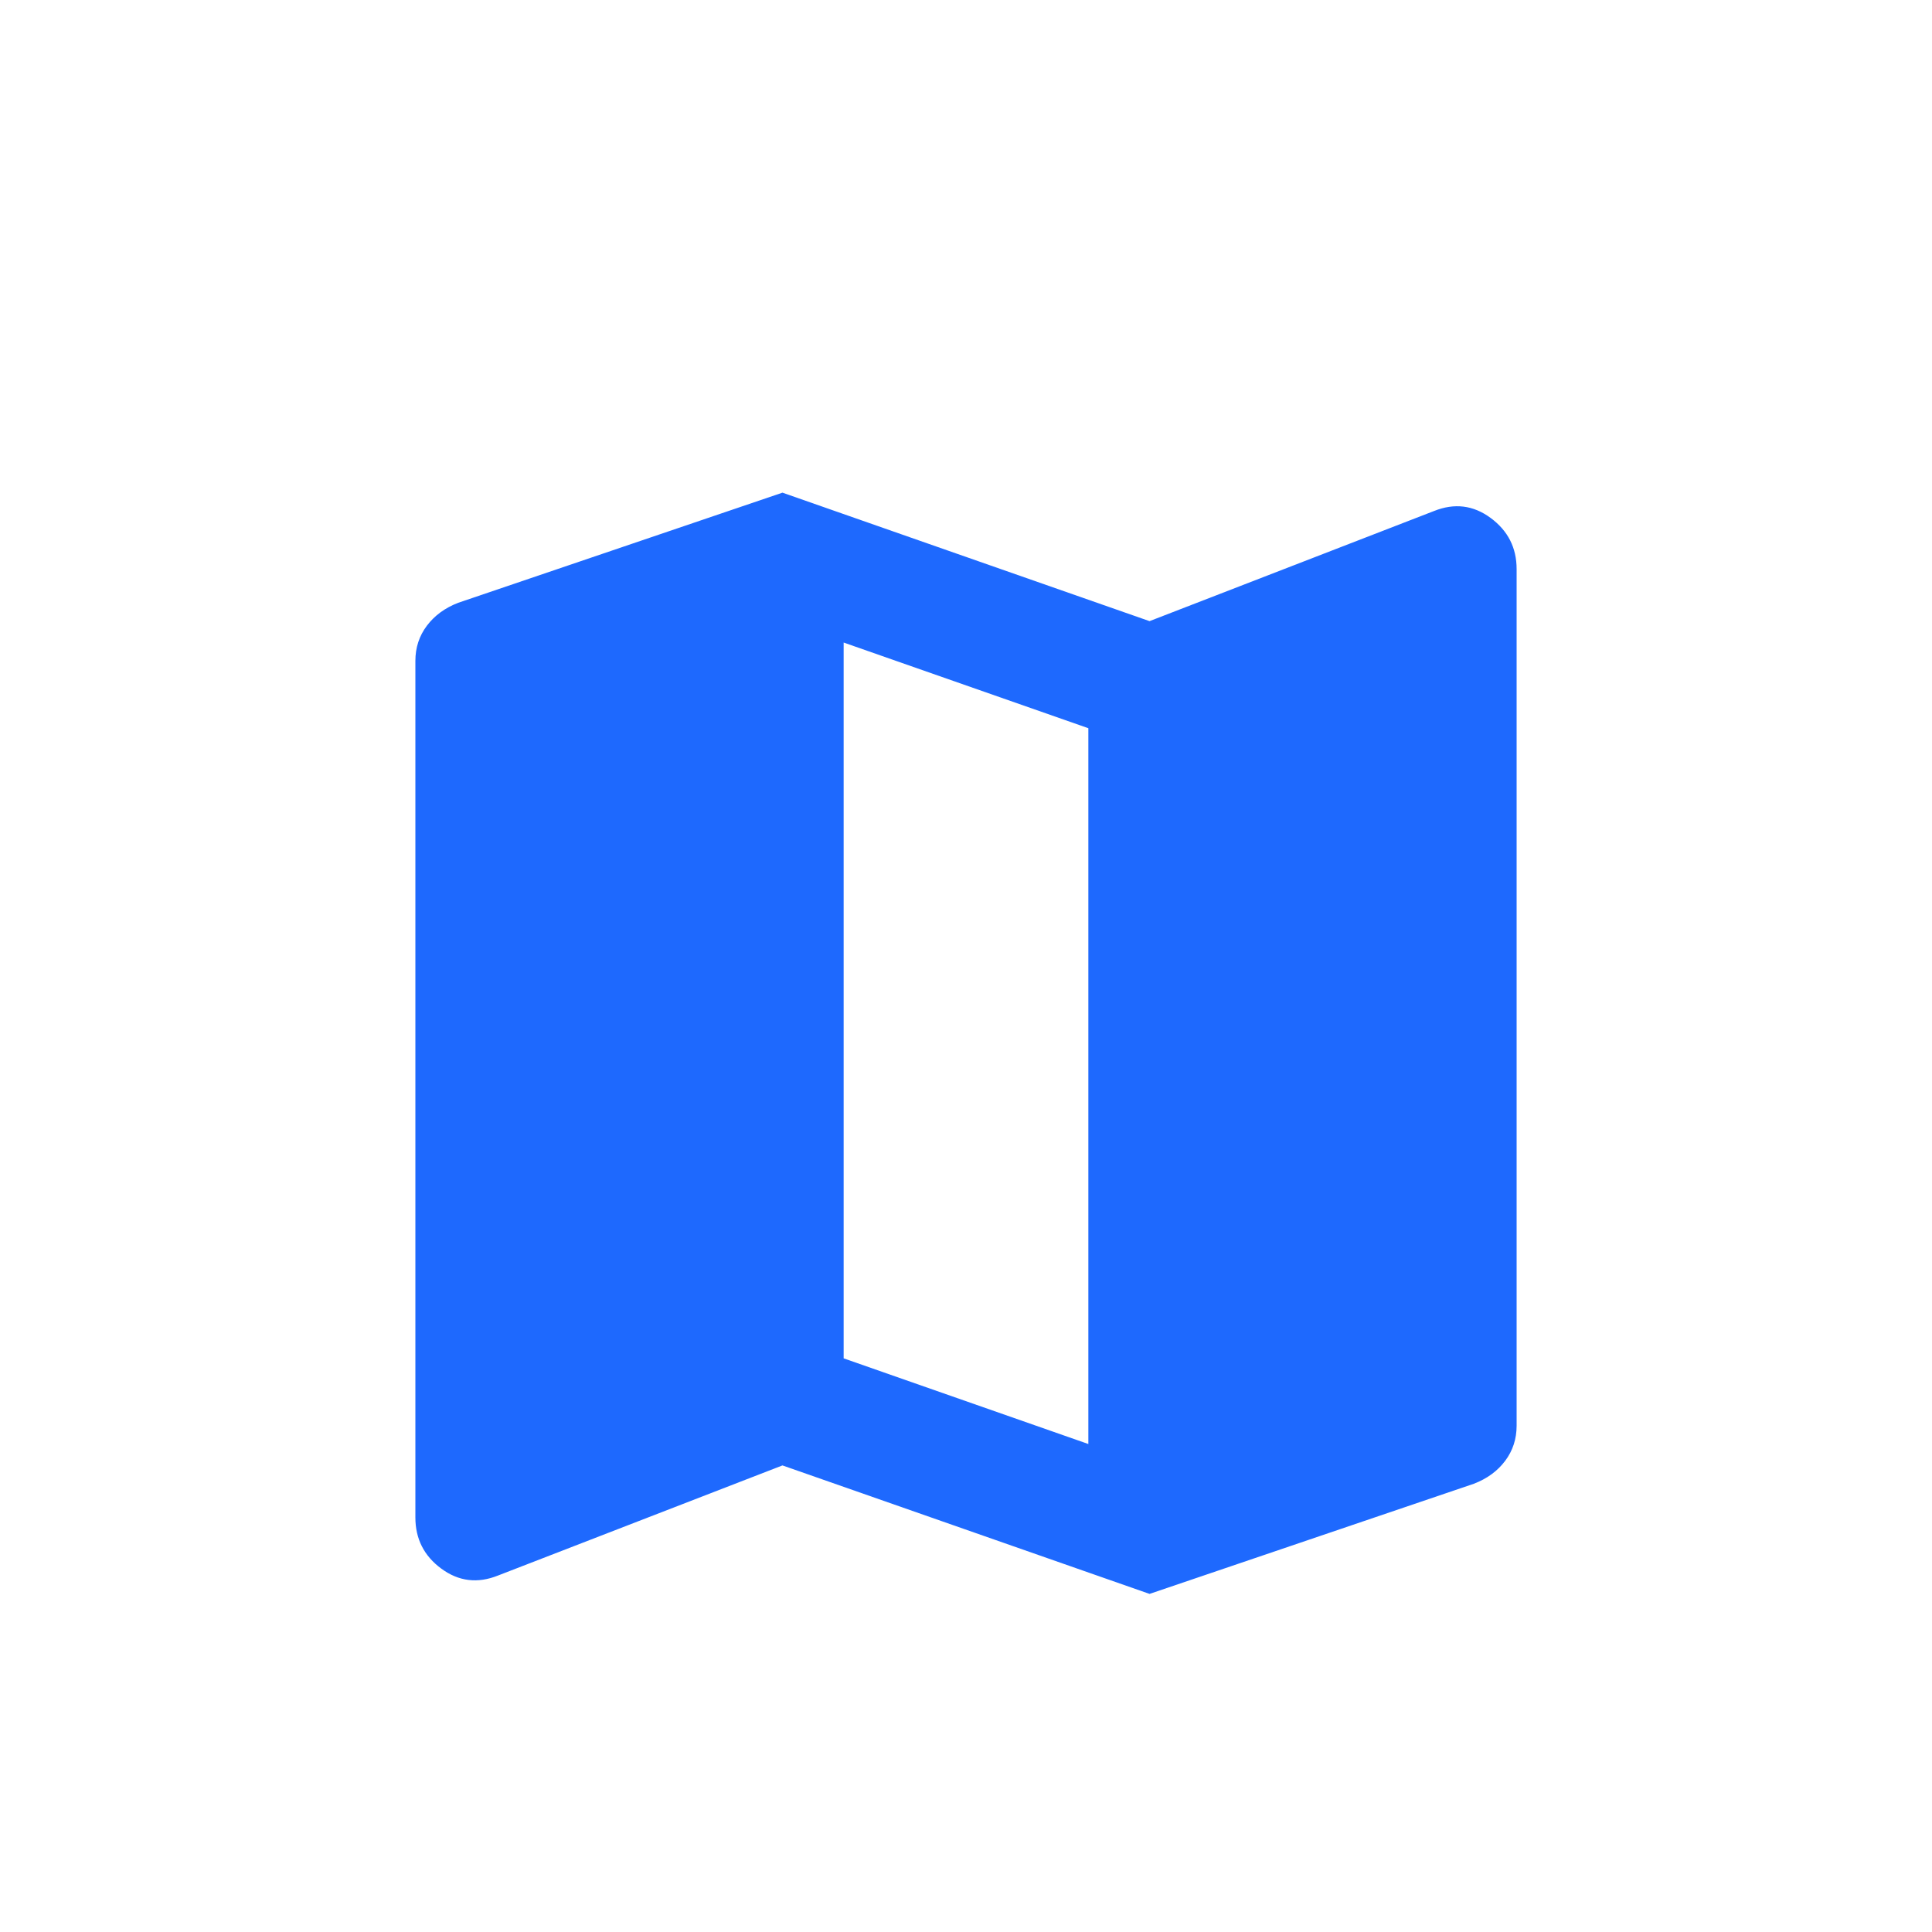 <?xml version="1.0" encoding="UTF-8"?> <svg xmlns="http://www.w3.org/2000/svg" width="100" height="100" viewBox="0 0 100 100" fill="none"><rect width="100" height="100" rx="15" fill="white"></rect><g filter="url(#filter0_d_9996_1045)"><path d="M59.5 78.5L40.5 71.85L25.775 77.55C24.719 77.972 23.743 77.854 22.846 77.195C21.949 76.537 21.5 75.652 21.5 74.542V30.208C21.5 29.522 21.698 28.915 22.095 28.387C22.492 27.86 23.033 27.464 23.717 27.2L40.5 21.5L59.5 28.15L74.225 22.45C75.281 22.028 76.257 22.147 77.154 22.808C78.051 23.469 78.5 24.352 78.5 25.458V69.792C78.5 70.478 78.303 71.085 77.908 71.612C77.513 72.14 76.972 72.536 76.283 72.8L59.5 78.5ZM56.333 70.742V33.692L43.667 29.258V66.308L56.333 70.742Z" fill="#1E69FE"></path></g><defs><filter id="filter0_d_9996_1045" x="7.5" y="11.5" width="85" height="85" filterUnits="userSpaceOnUse" color-interpolation-filters="sRGB"><feFlood flood-opacity="0" result="BackgroundImageFix"></feFlood><feColorMatrix in="SourceAlpha" type="matrix" values="0 0 0 0 0 0 0 0 0 0 0 0 0 0 0 0 0 0 127 0" result="hardAlpha"></feColorMatrix><feOffset dy="4"></feOffset><feGaussianBlur stdDeviation="7"></feGaussianBlur><feComposite in2="hardAlpha" operator="out"></feComposite><feColorMatrix type="matrix" values="0 0 0 0 0.118 0 0 0 0 0.412 0 0 0 0 0.996 0 0 0 0.44 0"></feColorMatrix><feBlend mode="normal" in2="BackgroundImageFix" result="effect1_dropShadow_9996_1045"></feBlend><feBlend mode="normal" in="SourceGraphic" in2="effect1_dropShadow_9996_1045" result="shape"></feBlend></filter></defs></svg> 